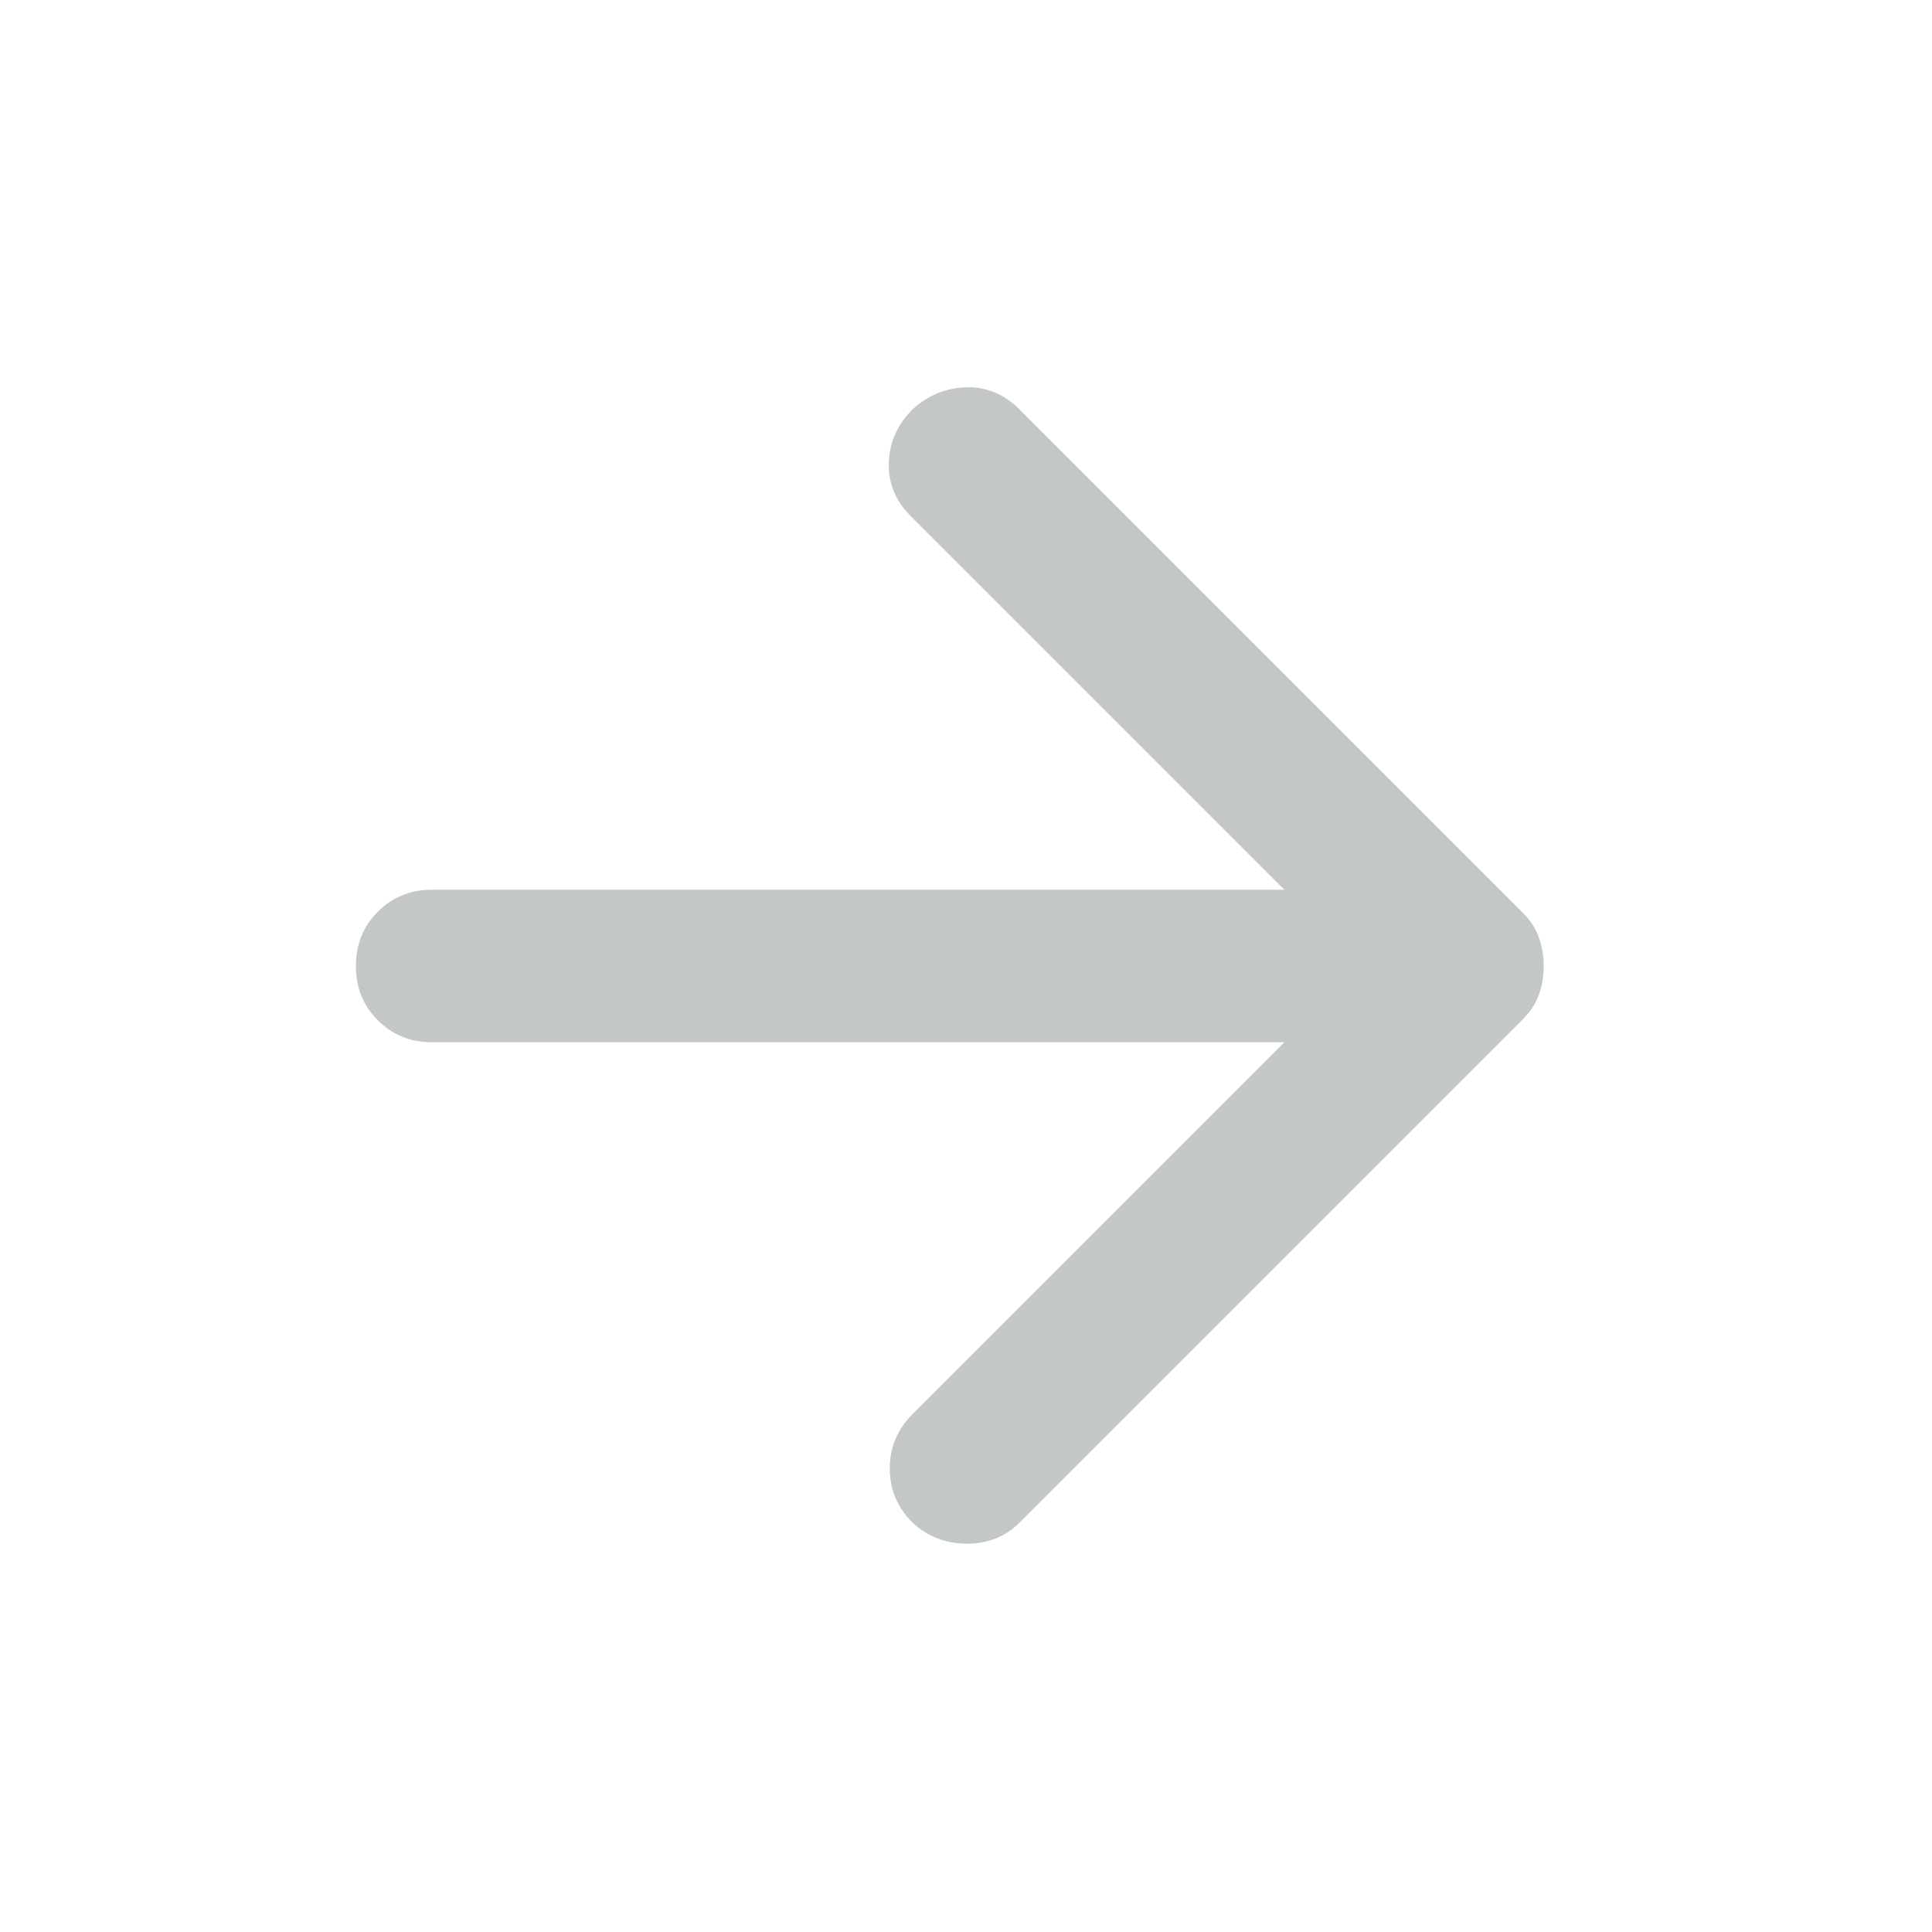 <svg width="19" height="19" viewBox="0 0 19 19" fill="none" xmlns="http://www.w3.org/2000/svg">
<g clip-path="url(#clip0_1716_744)">
<mask id="mask0_1716_744" style="mask-type:alpha" maskUnits="userSpaceOnUse" x="0" y="0" width="19" height="19">
<rect x="0.5" y="0.5" width="18" height="18" fill="#D9D9D9"/>
</mask>
<g mask="url(#mask0_1716_744)">
<path d="M12.631 10.25H4.25C4.037 10.25 3.859 10.178 3.716 10.034C3.572 9.891 3.5 9.713 3.5 9.5C3.5 9.288 3.572 9.109 3.716 8.966C3.859 8.822 4.037 8.75 4.25 8.75H12.631L8.956 5.075C8.806 4.925 8.734 4.75 8.741 4.55C8.747 4.35 8.825 4.175 8.975 4.025C9.125 3.888 9.3 3.816 9.5 3.809C9.7 3.803 9.875 3.875 10.025 4.025L14.975 8.975C15.05 9.05 15.103 9.131 15.134 9.219C15.166 9.306 15.181 9.4 15.181 9.5C15.181 9.6 15.166 9.694 15.134 9.781C15.103 9.869 15.05 9.95 14.975 10.025L10.025 14.975C9.887 15.113 9.716 15.181 9.509 15.181C9.303 15.181 9.125 15.113 8.975 14.975C8.825 14.825 8.75 14.647 8.75 14.441C8.75 14.235 8.825 14.056 8.975 13.906L12.631 10.25Z" fill="#C4C7C7"/>
</g>
</g>
<defs>
<clipPath id="clip0_1716_744">
<rect width="18" height="18" fill="white" transform="translate(0.5 0.5)"/>
</clipPath>
</defs>
</svg>
